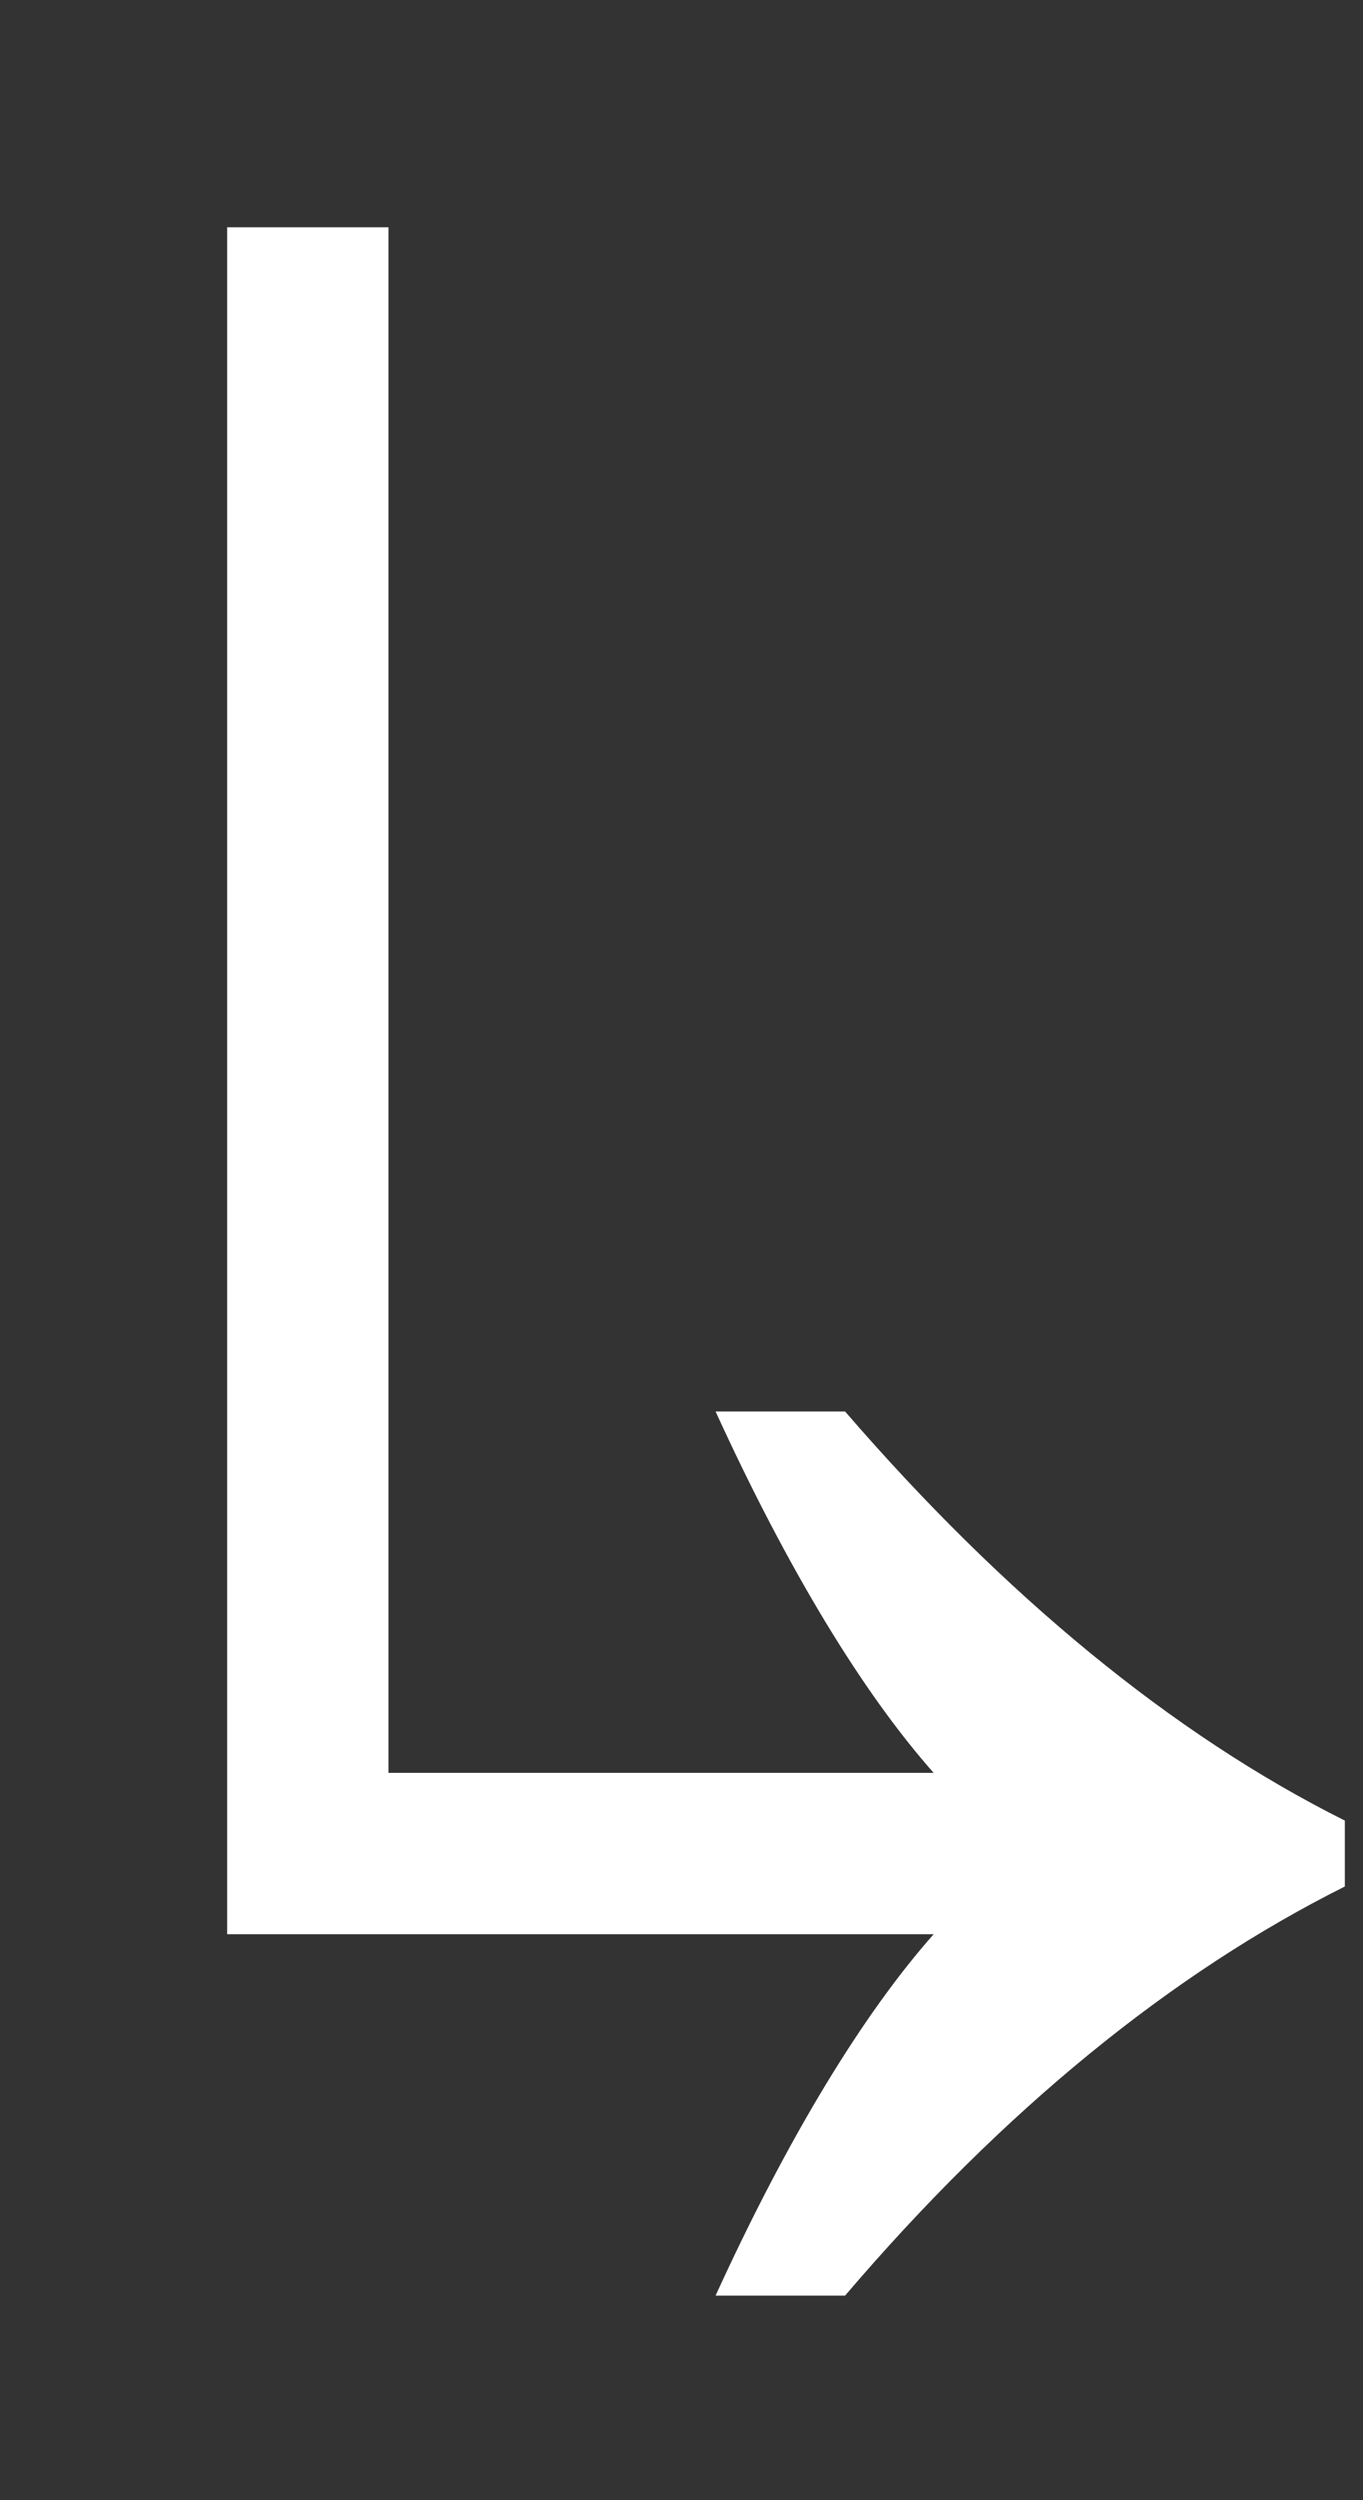 <?xml version="1.0" encoding="UTF-8"?> <svg xmlns="http://www.w3.org/2000/svg" width="6" height="11" viewBox="0 0 6 11" fill="none"><rect x="0" y="0" width="6" height="11" fill="#333333" stroke="none"/><path d="M1 8.51V1H1.71V7.8H4.11C3.8 7.45 3.47 6.91 3.15 6.21H3.72C4.42 7.02 5.16 7.63 5.92 8.01V8.3C5.16 8.68 4.42 9.28 3.72 10.1H3.15C3.47 9.4 3.8 8.86 4.11 8.51H1Z" fill="white"></path></svg> 